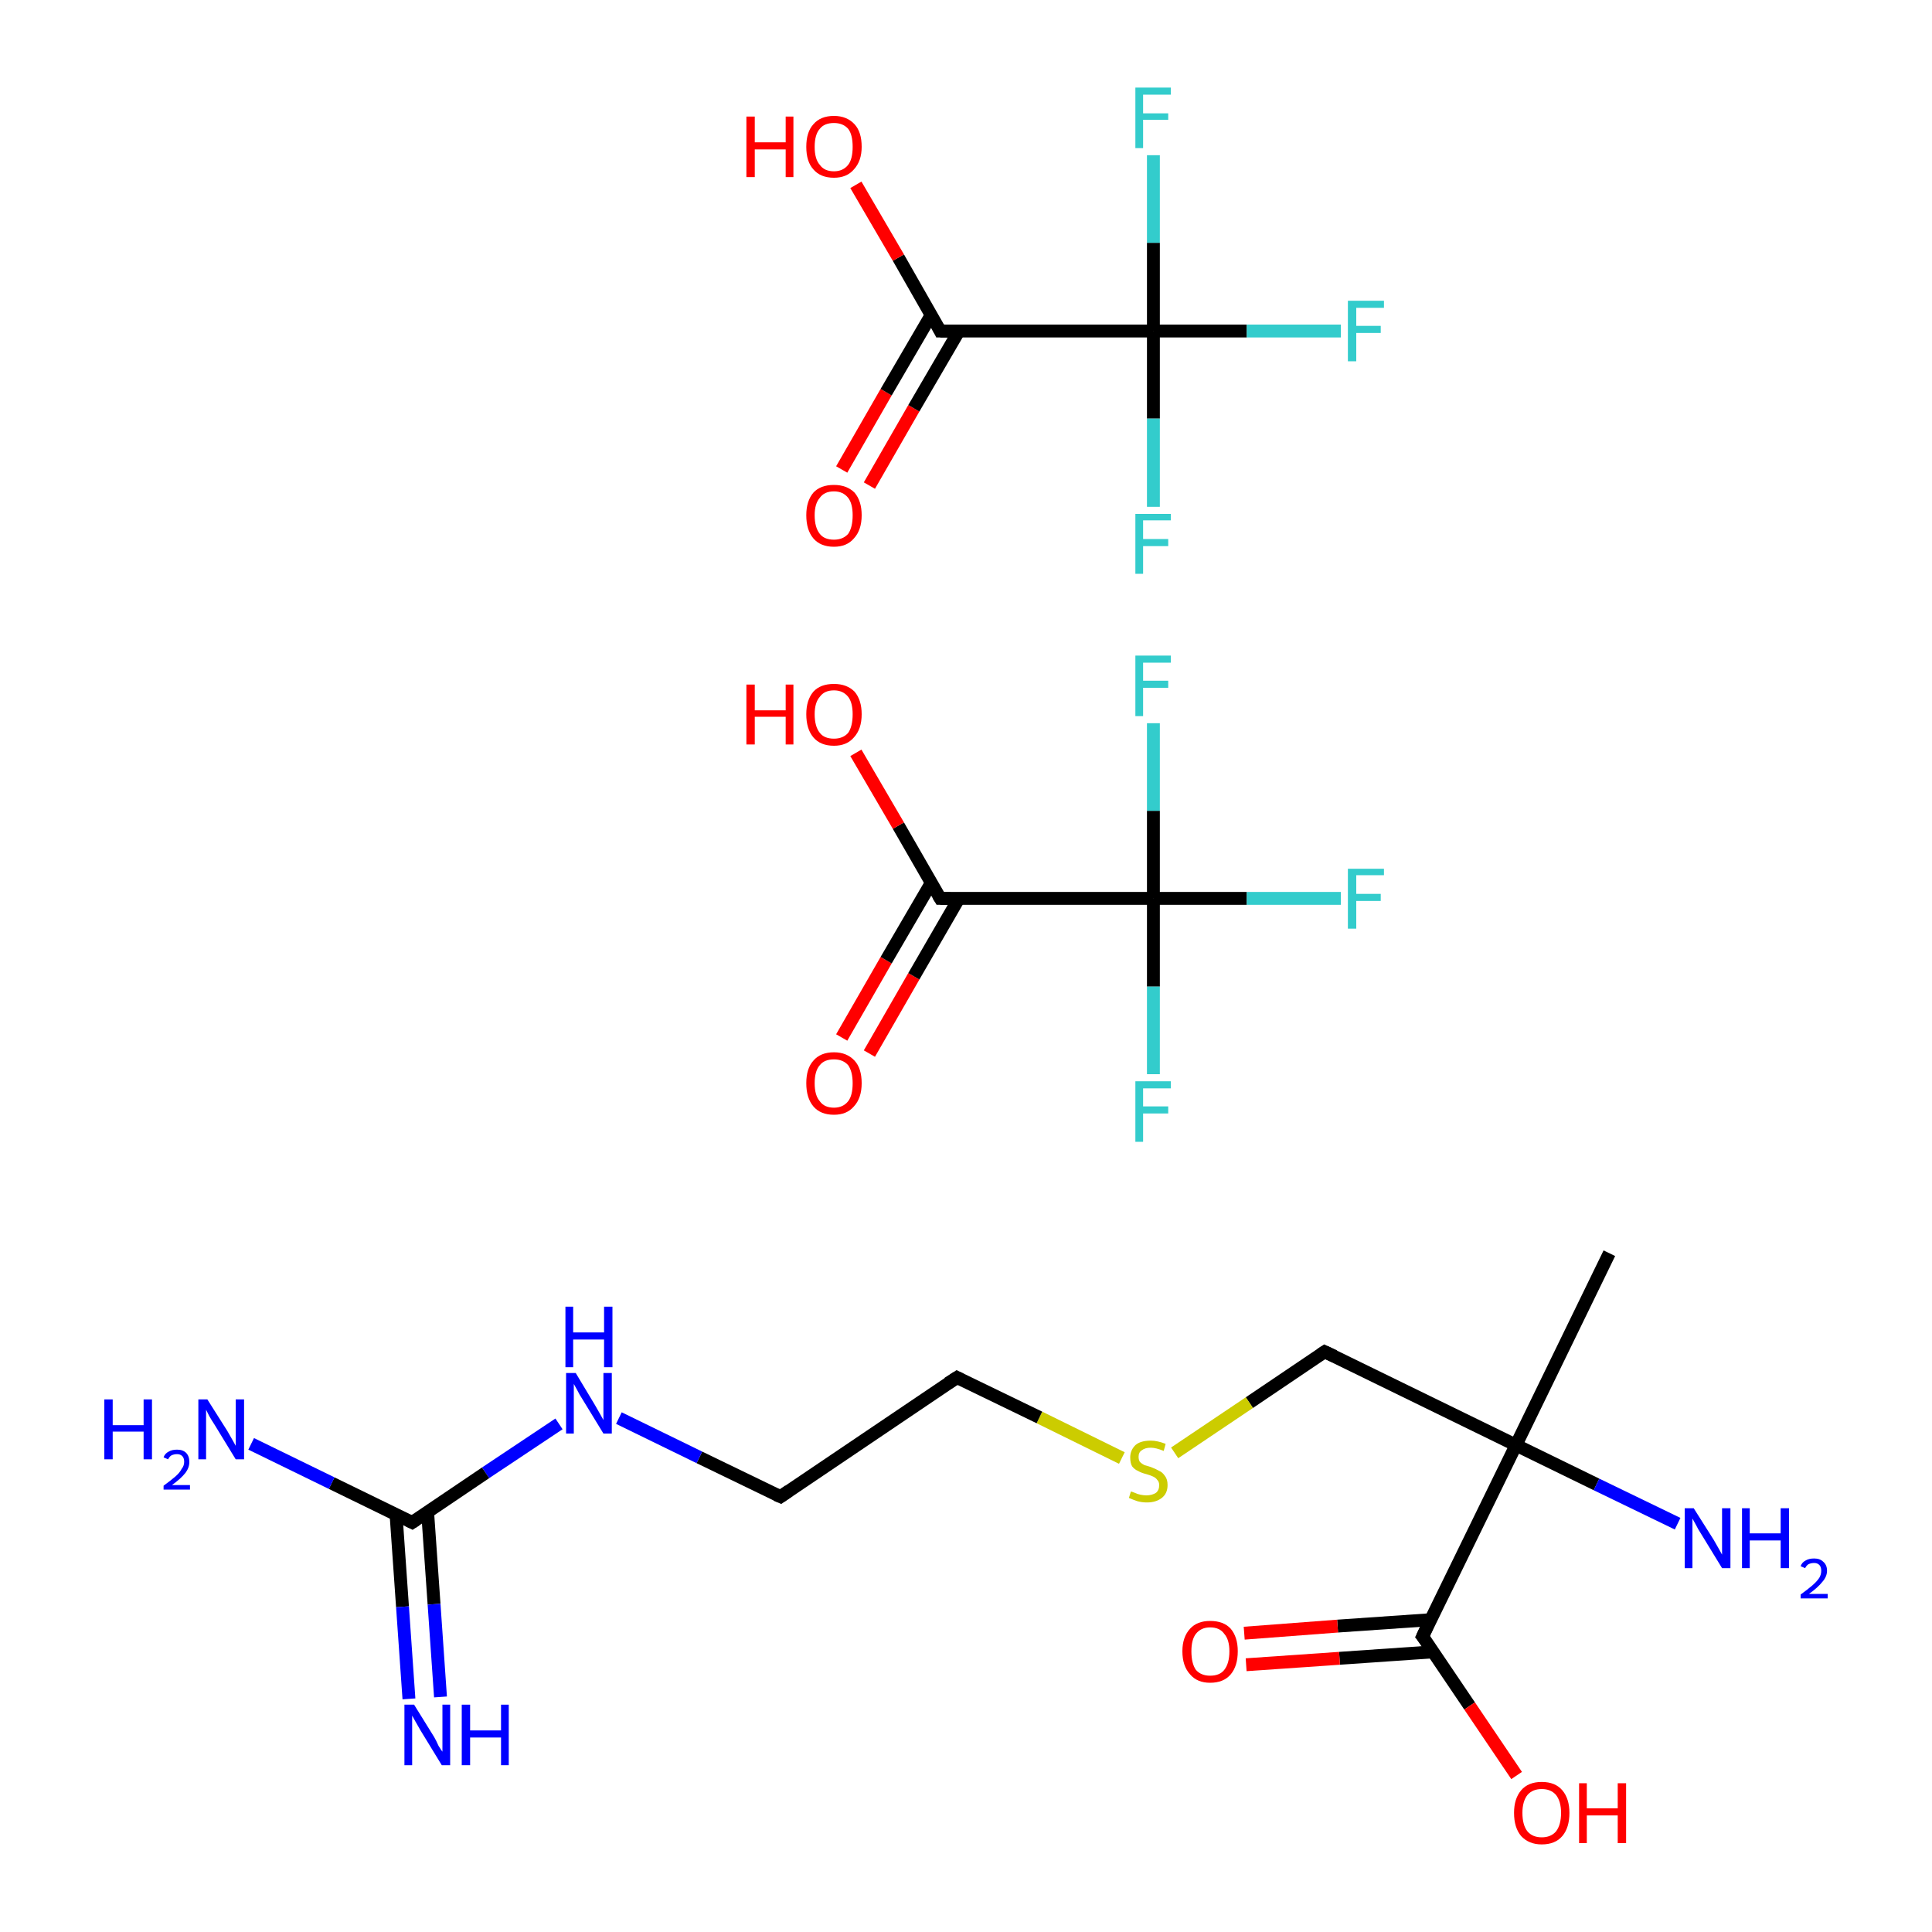 <?xml version='1.0' encoding='iso-8859-1'?>
<svg version='1.1' baseProfile='full'
              xmlns='http://www.w3.org/2000/svg'
                      xmlns:rdkit='http://www.rdkit.org/xml'
                      xmlns:xlink='http://www.w3.org/1999/xlink'
                  xml:space='preserve'
width='300px' height='300px' viewBox='0 0 300 300'>
<!-- END OF HEADER -->
<rect style='opacity:1.0;fill:#FFFFFF;stroke:none' width='300.0' height='300.0' x='0.0' y='0.0'> </rect>
<path class='bond-0 atom-0 atom-1' d='M 249.9,194.6 L 235.4,224.4' style='fill:none;fill-rule:evenodd;stroke:#000000;stroke-width:2.0px;stroke-linecap:butt;stroke-linejoin:miter;stroke-opacity:1' />
<path class='bond-1 atom-1 atom-2' d='M 235.4,224.4 L 247.9,230.5' style='fill:none;fill-rule:evenodd;stroke:#000000;stroke-width:2.0px;stroke-linecap:butt;stroke-linejoin:miter;stroke-opacity:1' />
<path class='bond-1 atom-1 atom-2' d='M 247.9,230.5 L 260.5,236.6' style='fill:none;fill-rule:evenodd;stroke:#0000FF;stroke-width:2.0px;stroke-linecap:butt;stroke-linejoin:miter;stroke-opacity:1' />
<path class='bond-2 atom-1 atom-3' d='M 235.4,224.4 L 205.7,209.9' style='fill:none;fill-rule:evenodd;stroke:#000000;stroke-width:2.0px;stroke-linecap:butt;stroke-linejoin:miter;stroke-opacity:1' />
<path class='bond-3 atom-3 atom-4' d='M 205.7,209.9 L 194.0,217.8' style='fill:none;fill-rule:evenodd;stroke:#000000;stroke-width:2.0px;stroke-linecap:butt;stroke-linejoin:miter;stroke-opacity:1' />
<path class='bond-3 atom-3 atom-4' d='M 194.0,217.8 L 182.4,225.6' style='fill:none;fill-rule:evenodd;stroke:#CCCC00;stroke-width:2.0px;stroke-linecap:butt;stroke-linejoin:miter;stroke-opacity:1' />
<path class='bond-4 atom-4 atom-5' d='M 174.2,226.4 L 161.4,220.1' style='fill:none;fill-rule:evenodd;stroke:#CCCC00;stroke-width:2.0px;stroke-linecap:butt;stroke-linejoin:miter;stroke-opacity:1' />
<path class='bond-4 atom-4 atom-5' d='M 161.4,220.1 L 148.6,213.9' style='fill:none;fill-rule:evenodd;stroke:#000000;stroke-width:2.0px;stroke-linecap:butt;stroke-linejoin:miter;stroke-opacity:1' />
<path class='bond-5 atom-5 atom-6' d='M 148.6,213.9 L 121.2,232.4' style='fill:none;fill-rule:evenodd;stroke:#000000;stroke-width:2.0px;stroke-linecap:butt;stroke-linejoin:miter;stroke-opacity:1' />
<path class='bond-6 atom-6 atom-7' d='M 121.2,232.4 L 108.6,226.3' style='fill:none;fill-rule:evenodd;stroke:#000000;stroke-width:2.0px;stroke-linecap:butt;stroke-linejoin:miter;stroke-opacity:1' />
<path class='bond-6 atom-6 atom-7' d='M 108.6,226.3 L 96.1,220.2' style='fill:none;fill-rule:evenodd;stroke:#0000FF;stroke-width:2.0px;stroke-linecap:butt;stroke-linejoin:miter;stroke-opacity:1' />
<path class='bond-7 atom-7 atom-8' d='M 86.8,221.1 L 75.4,228.7' style='fill:none;fill-rule:evenodd;stroke:#0000FF;stroke-width:2.0px;stroke-linecap:butt;stroke-linejoin:miter;stroke-opacity:1' />
<path class='bond-7 atom-7 atom-8' d='M 75.4,228.7 L 64.0,236.4' style='fill:none;fill-rule:evenodd;stroke:#000000;stroke-width:2.0px;stroke-linecap:butt;stroke-linejoin:miter;stroke-opacity:1' />
<path class='bond-8 atom-8 atom-9' d='M 61.5,235.2 L 62.5,249.5' style='fill:none;fill-rule:evenodd;stroke:#000000;stroke-width:2.0px;stroke-linecap:butt;stroke-linejoin:miter;stroke-opacity:1' />
<path class='bond-8 atom-8 atom-9' d='M 62.5,249.5 L 63.5,263.8' style='fill:none;fill-rule:evenodd;stroke:#0000FF;stroke-width:2.0px;stroke-linecap:butt;stroke-linejoin:miter;stroke-opacity:1' />
<path class='bond-8 atom-8 atom-9' d='M 66.4,234.8 L 67.4,249.1' style='fill:none;fill-rule:evenodd;stroke:#000000;stroke-width:2.0px;stroke-linecap:butt;stroke-linejoin:miter;stroke-opacity:1' />
<path class='bond-8 atom-8 atom-9' d='M 67.4,249.1 L 68.4,263.5' style='fill:none;fill-rule:evenodd;stroke:#0000FF;stroke-width:2.0px;stroke-linecap:butt;stroke-linejoin:miter;stroke-opacity:1' />
<path class='bond-9 atom-8 atom-10' d='M 64.0,236.4 L 51.5,230.3' style='fill:none;fill-rule:evenodd;stroke:#000000;stroke-width:2.0px;stroke-linecap:butt;stroke-linejoin:miter;stroke-opacity:1' />
<path class='bond-9 atom-8 atom-10' d='M 51.5,230.3 L 39.0,224.2' style='fill:none;fill-rule:evenodd;stroke:#0000FF;stroke-width:2.0px;stroke-linecap:butt;stroke-linejoin:miter;stroke-opacity:1' />
<path class='bond-10 atom-1 atom-11' d='M 235.4,224.4 L 220.9,254.1' style='fill:none;fill-rule:evenodd;stroke:#000000;stroke-width:2.0px;stroke-linecap:butt;stroke-linejoin:miter;stroke-opacity:1' />
<path class='bond-11 atom-11 atom-12' d='M 222.2,251.5 L 207.7,252.5' style='fill:none;fill-rule:evenodd;stroke:#000000;stroke-width:2.0px;stroke-linecap:butt;stroke-linejoin:miter;stroke-opacity:1' />
<path class='bond-11 atom-11 atom-12' d='M 207.7,252.5 L 193.2,253.6' style='fill:none;fill-rule:evenodd;stroke:#FF0000;stroke-width:2.0px;stroke-linecap:butt;stroke-linejoin:miter;stroke-opacity:1' />
<path class='bond-11 atom-11 atom-12' d='M 222.5,256.5 L 208.0,257.5' style='fill:none;fill-rule:evenodd;stroke:#000000;stroke-width:2.0px;stroke-linecap:butt;stroke-linejoin:miter;stroke-opacity:1' />
<path class='bond-11 atom-11 atom-12' d='M 208.0,257.5 L 193.5,258.5' style='fill:none;fill-rule:evenodd;stroke:#FF0000;stroke-width:2.0px;stroke-linecap:butt;stroke-linejoin:miter;stroke-opacity:1' />
<path class='bond-12 atom-11 atom-13' d='M 220.9,254.1 L 228.2,264.9' style='fill:none;fill-rule:evenodd;stroke:#000000;stroke-width:2.0px;stroke-linecap:butt;stroke-linejoin:miter;stroke-opacity:1' />
<path class='bond-12 atom-11 atom-13' d='M 228.2,264.9 L 235.5,275.7' style='fill:none;fill-rule:evenodd;stroke:#FF0000;stroke-width:2.0px;stroke-linecap:butt;stroke-linejoin:miter;stroke-opacity:1' />
<path class='bond-13 atom-14 atom-15' d='M 130.7,161.1 L 137.6,149.1' style='fill:none;fill-rule:evenodd;stroke:#FF0000;stroke-width:2.0px;stroke-linecap:butt;stroke-linejoin:miter;stroke-opacity:1' />
<path class='bond-13 atom-14 atom-15' d='M 137.6,149.1 L 144.6,137.1' style='fill:none;fill-rule:evenodd;stroke:#000000;stroke-width:2.0px;stroke-linecap:butt;stroke-linejoin:miter;stroke-opacity:1' />
<path class='bond-13 atom-14 atom-15' d='M 135.0,163.6 L 141.9,151.6' style='fill:none;fill-rule:evenodd;stroke:#FF0000;stroke-width:2.0px;stroke-linecap:butt;stroke-linejoin:miter;stroke-opacity:1' />
<path class='bond-13 atom-14 atom-15' d='M 141.9,151.6 L 148.9,139.5' style='fill:none;fill-rule:evenodd;stroke:#000000;stroke-width:2.0px;stroke-linecap:butt;stroke-linejoin:miter;stroke-opacity:1' />
<path class='bond-14 atom-15 atom-16' d='M 146.0,139.5 L 139.5,128.2' style='fill:none;fill-rule:evenodd;stroke:#000000;stroke-width:2.0px;stroke-linecap:butt;stroke-linejoin:miter;stroke-opacity:1' />
<path class='bond-14 atom-15 atom-16' d='M 139.5,128.2 L 132.9,116.9' style='fill:none;fill-rule:evenodd;stroke:#FF0000;stroke-width:2.0px;stroke-linecap:butt;stroke-linejoin:miter;stroke-opacity:1' />
<path class='bond-15 atom-15 atom-17' d='M 146.0,139.5 L 179.1,139.5' style='fill:none;fill-rule:evenodd;stroke:#000000;stroke-width:2.0px;stroke-linecap:butt;stroke-linejoin:miter;stroke-opacity:1' />
<path class='bond-16 atom-17 atom-18' d='M 179.1,139.5 L 193.6,139.5' style='fill:none;fill-rule:evenodd;stroke:#000000;stroke-width:2.0px;stroke-linecap:butt;stroke-linejoin:miter;stroke-opacity:1' />
<path class='bond-16 atom-17 atom-18' d='M 193.6,139.5 L 208.2,139.5' style='fill:none;fill-rule:evenodd;stroke:#33CCCC;stroke-width:2.0px;stroke-linecap:butt;stroke-linejoin:miter;stroke-opacity:1' />
<path class='bond-17 atom-17 atom-19' d='M 179.1,139.5 L 179.1,153.2' style='fill:none;fill-rule:evenodd;stroke:#000000;stroke-width:2.0px;stroke-linecap:butt;stroke-linejoin:miter;stroke-opacity:1' />
<path class='bond-17 atom-17 atom-19' d='M 179.1,153.2 L 179.1,166.8' style='fill:none;fill-rule:evenodd;stroke:#33CCCC;stroke-width:2.0px;stroke-linecap:butt;stroke-linejoin:miter;stroke-opacity:1' />
<path class='bond-18 atom-17 atom-20' d='M 179.1,139.5 L 179.1,125.9' style='fill:none;fill-rule:evenodd;stroke:#000000;stroke-width:2.0px;stroke-linecap:butt;stroke-linejoin:miter;stroke-opacity:1' />
<path class='bond-18 atom-17 atom-20' d='M 179.1,125.9 L 179.1,112.3' style='fill:none;fill-rule:evenodd;stroke:#33CCCC;stroke-width:2.0px;stroke-linecap:butt;stroke-linejoin:miter;stroke-opacity:1' />
<path class='bond-19 atom-21 atom-22' d='M 130.7,72.9 L 137.6,60.9' style='fill:none;fill-rule:evenodd;stroke:#FF0000;stroke-width:2.0px;stroke-linecap:butt;stroke-linejoin:miter;stroke-opacity:1' />
<path class='bond-19 atom-21 atom-22' d='M 137.6,60.9 L 144.6,48.9' style='fill:none;fill-rule:evenodd;stroke:#000000;stroke-width:2.0px;stroke-linecap:butt;stroke-linejoin:miter;stroke-opacity:1' />
<path class='bond-19 atom-21 atom-22' d='M 135.0,75.4 L 141.9,63.4' style='fill:none;fill-rule:evenodd;stroke:#FF0000;stroke-width:2.0px;stroke-linecap:butt;stroke-linejoin:miter;stroke-opacity:1' />
<path class='bond-19 atom-21 atom-22' d='M 141.9,63.4 L 148.9,51.4' style='fill:none;fill-rule:evenodd;stroke:#000000;stroke-width:2.0px;stroke-linecap:butt;stroke-linejoin:miter;stroke-opacity:1' />
<path class='bond-20 atom-22 atom-23' d='M 146.0,51.4 L 139.5,40.0' style='fill:none;fill-rule:evenodd;stroke:#000000;stroke-width:2.0px;stroke-linecap:butt;stroke-linejoin:miter;stroke-opacity:1' />
<path class='bond-20 atom-22 atom-23' d='M 139.5,40.0 L 132.9,28.7' style='fill:none;fill-rule:evenodd;stroke:#FF0000;stroke-width:2.0px;stroke-linecap:butt;stroke-linejoin:miter;stroke-opacity:1' />
<path class='bond-21 atom-22 atom-24' d='M 146.0,51.4 L 179.1,51.4' style='fill:none;fill-rule:evenodd;stroke:#000000;stroke-width:2.0px;stroke-linecap:butt;stroke-linejoin:miter;stroke-opacity:1' />
<path class='bond-22 atom-24 atom-25' d='M 179.1,51.4 L 193.6,51.4' style='fill:none;fill-rule:evenodd;stroke:#000000;stroke-width:2.0px;stroke-linecap:butt;stroke-linejoin:miter;stroke-opacity:1' />
<path class='bond-22 atom-24 atom-25' d='M 193.6,51.4 L 208.2,51.4' style='fill:none;fill-rule:evenodd;stroke:#33CCCC;stroke-width:2.0px;stroke-linecap:butt;stroke-linejoin:miter;stroke-opacity:1' />
<path class='bond-23 atom-24 atom-26' d='M 179.1,51.4 L 179.1,65.0' style='fill:none;fill-rule:evenodd;stroke:#000000;stroke-width:2.0px;stroke-linecap:butt;stroke-linejoin:miter;stroke-opacity:1' />
<path class='bond-23 atom-24 atom-26' d='M 179.1,65.0 L 179.1,78.7' style='fill:none;fill-rule:evenodd;stroke:#33CCCC;stroke-width:2.0px;stroke-linecap:butt;stroke-linejoin:miter;stroke-opacity:1' />
<path class='bond-24 atom-24 atom-27' d='M 179.1,51.4 L 179.1,37.7' style='fill:none;fill-rule:evenodd;stroke:#000000;stroke-width:2.0px;stroke-linecap:butt;stroke-linejoin:miter;stroke-opacity:1' />
<path class='bond-24 atom-24 atom-27' d='M 179.1,37.7 L 179.1,24.1' style='fill:none;fill-rule:evenodd;stroke:#33CCCC;stroke-width:2.0px;stroke-linecap:butt;stroke-linejoin:miter;stroke-opacity:1' />
<path d='M 207.2,210.6 L 205.7,209.9 L 205.1,210.3' style='fill:none;stroke:#000000;stroke-width:2.0px;stroke-linecap:butt;stroke-linejoin:miter;stroke-opacity:1;' />
<path d='M 149.2,214.2 L 148.6,213.9 L 147.2,214.8' style='fill:none;stroke:#000000;stroke-width:2.0px;stroke-linecap:butt;stroke-linejoin:miter;stroke-opacity:1;' />
<path d='M 122.5,231.5 L 121.2,232.4 L 120.5,232.1' style='fill:none;stroke:#000000;stroke-width:2.0px;stroke-linecap:butt;stroke-linejoin:miter;stroke-opacity:1;' />
<path d='M 64.6,236.0 L 64.0,236.4 L 63.4,236.1' style='fill:none;stroke:#000000;stroke-width:2.0px;stroke-linecap:butt;stroke-linejoin:miter;stroke-opacity:1;' />
<path d='M 221.6,252.6 L 220.9,254.1 L 221.3,254.6' style='fill:none;stroke:#000000;stroke-width:2.0px;stroke-linecap:butt;stroke-linejoin:miter;stroke-opacity:1;' />
<path d='M 145.7,139.0 L 146.0,139.5 L 147.6,139.5' style='fill:none;stroke:#000000;stroke-width:2.0px;stroke-linecap:butt;stroke-linejoin:miter;stroke-opacity:1;' />
<path d='M 145.7,50.8 L 146.0,51.4 L 147.6,51.4' style='fill:none;stroke:#000000;stroke-width:2.0px;stroke-linecap:butt;stroke-linejoin:miter;stroke-opacity:1;' />
<path class='atom-2' d='M 263.0 234.2
L 266.1 239.1
Q 266.4 239.6, 266.9 240.5
Q 267.4 241.4, 267.4 241.4
L 267.4 234.2
L 268.7 234.2
L 268.7 243.5
L 267.4 243.5
L 264.1 238.1
Q 263.7 237.5, 263.3 236.7
Q 262.9 236.0, 262.8 235.8
L 262.8 243.5
L 261.6 243.5
L 261.6 234.2
L 263.0 234.2
' fill='#0000FF'/>
<path class='atom-2' d='M 270.5 234.2
L 271.7 234.2
L 271.7 238.1
L 276.5 238.1
L 276.5 234.2
L 277.8 234.2
L 277.8 243.5
L 276.5 243.5
L 276.5 239.2
L 271.7 239.2
L 271.7 243.5
L 270.5 243.5
L 270.5 234.2
' fill='#0000FF'/>
<path class='atom-2' d='M 279.6 243.2
Q 279.8 242.6, 280.4 242.3
Q 280.9 242.0, 281.7 242.0
Q 282.6 242.0, 283.1 242.5
Q 283.7 243.0, 283.7 243.9
Q 283.7 244.8, 283.0 245.6
Q 282.3 246.5, 280.9 247.5
L 283.8 247.5
L 283.8 248.2
L 279.6 248.2
L 279.6 247.6
Q 280.7 246.8, 281.4 246.2
Q 282.1 245.6, 282.5 245.0
Q 282.8 244.5, 282.8 243.9
Q 282.8 243.3, 282.5 243.0
Q 282.2 242.7, 281.7 242.7
Q 281.2 242.7, 280.8 242.9
Q 280.5 243.1, 280.3 243.5
L 279.6 243.2
' fill='#0000FF'/>
<path class='atom-4' d='M 175.6 231.6
Q 175.7 231.6, 176.2 231.8
Q 176.6 232.0, 177.1 232.1
Q 177.6 232.2, 178.0 232.2
Q 178.9 232.2, 179.5 231.8
Q 180.0 231.4, 180.0 230.6
Q 180.0 230.1, 179.7 229.8
Q 179.5 229.5, 179.1 229.3
Q 178.7 229.1, 178.0 228.9
Q 177.2 228.7, 176.7 228.4
Q 176.2 228.2, 175.8 227.7
Q 175.5 227.2, 175.5 226.3
Q 175.5 225.2, 176.3 224.4
Q 177.1 223.7, 178.7 223.7
Q 179.7 223.7, 181.0 224.2
L 180.7 225.3
Q 179.5 224.8, 178.7 224.8
Q 177.8 224.8, 177.3 225.2
Q 176.8 225.5, 176.8 226.2
Q 176.8 226.7, 177.0 227.0
Q 177.3 227.3, 177.7 227.5
Q 178.1 227.6, 178.7 227.8
Q 179.5 228.1, 180.0 228.4
Q 180.5 228.6, 180.9 229.2
Q 181.3 229.7, 181.3 230.6
Q 181.3 231.9, 180.4 232.6
Q 179.5 233.3, 178.1 233.3
Q 177.3 233.3, 176.6 233.1
Q 176.0 232.9, 175.3 232.6
L 175.6 231.6
' fill='#CCCC00'/>
<path class='atom-7' d='M 89.4 213.2
L 92.4 218.2
Q 92.7 218.7, 93.2 219.6
Q 93.7 220.5, 93.7 220.5
L 93.7 213.2
L 95.0 213.2
L 95.0 222.6
L 93.7 222.6
L 90.4 217.2
Q 90.0 216.6, 89.6 215.8
Q 89.2 215.1, 89.1 214.9
L 89.1 222.6
L 87.9 222.6
L 87.9 213.2
L 89.4 213.2
' fill='#0000FF'/>
<path class='atom-7' d='M 87.8 202.9
L 89.0 202.9
L 89.0 206.9
L 93.8 206.9
L 93.8 202.9
L 95.1 202.9
L 95.1 212.3
L 93.8 212.3
L 93.8 208.0
L 89.0 208.0
L 89.0 212.3
L 87.8 212.3
L 87.8 202.9
' fill='#0000FF'/>
<path class='atom-9' d='M 64.3 264.7
L 67.4 269.7
Q 67.7 270.2, 68.1 271.1
Q 68.6 271.9, 68.7 272.0
L 68.7 264.7
L 69.9 264.7
L 69.9 274.1
L 68.6 274.1
L 65.3 268.7
Q 64.9 268.0, 64.5 267.3
Q 64.1 266.6, 64.0 266.4
L 64.0 274.1
L 62.8 274.1
L 62.8 264.7
L 64.3 264.7
' fill='#0000FF'/>
<path class='atom-9' d='M 71.7 264.7
L 73.0 264.7
L 73.0 268.7
L 77.8 268.7
L 77.8 264.7
L 79.0 264.7
L 79.0 274.1
L 77.8 274.1
L 77.8 269.8
L 73.0 269.8
L 73.0 274.1
L 71.7 274.1
L 71.7 264.7
' fill='#0000FF'/>
<path class='atom-10' d='M 16.2 217.3
L 17.5 217.3
L 17.5 221.3
L 22.3 221.3
L 22.3 217.3
L 23.6 217.3
L 23.6 226.6
L 22.3 226.6
L 22.3 222.3
L 17.5 222.3
L 17.5 226.6
L 16.2 226.6
L 16.2 217.3
' fill='#0000FF'/>
<path class='atom-10' d='M 25.4 226.3
Q 25.6 225.7, 26.2 225.4
Q 26.7 225.1, 27.5 225.1
Q 28.4 225.1, 28.9 225.6
Q 29.4 226.1, 29.4 227.0
Q 29.4 227.9, 28.8 228.7
Q 28.1 229.6, 26.7 230.6
L 29.5 230.6
L 29.5 231.3
L 25.4 231.3
L 25.4 230.7
Q 26.5 229.9, 27.2 229.3
Q 27.9 228.7, 28.2 228.1
Q 28.6 227.6, 28.6 227.0
Q 28.6 226.4, 28.3 226.1
Q 28.0 225.8, 27.5 225.8
Q 27.0 225.8, 26.6 226.0
Q 26.3 226.2, 26.1 226.6
L 25.4 226.3
' fill='#0000FF'/>
<path class='atom-10' d='M 32.2 217.3
L 35.3 222.2
Q 35.6 222.7, 36.1 223.6
Q 36.6 224.5, 36.6 224.5
L 36.6 217.3
L 37.9 217.3
L 37.9 226.6
L 36.6 226.6
L 33.3 221.2
Q 32.9 220.6, 32.5 219.9
Q 32.1 219.1, 32.0 218.9
L 32.0 226.6
L 30.8 226.6
L 30.8 217.3
L 32.2 217.3
' fill='#0000FF'/>
<path class='atom-12' d='M 183.6 256.4
Q 183.6 254.2, 184.8 252.9
Q 185.9 251.7, 187.9 251.7
Q 190.0 251.7, 191.1 252.9
Q 192.2 254.2, 192.2 256.4
Q 192.2 258.7, 191.1 260.0
Q 190.0 261.3, 187.9 261.3
Q 185.9 261.3, 184.8 260.0
Q 183.6 258.7, 183.6 256.4
M 187.9 260.2
Q 189.4 260.2, 190.1 259.3
Q 190.9 258.3, 190.9 256.4
Q 190.9 254.6, 190.1 253.7
Q 189.4 252.7, 187.9 252.7
Q 186.5 252.7, 185.7 253.7
Q 185.0 254.6, 185.0 256.4
Q 185.0 258.3, 185.7 259.3
Q 186.5 260.2, 187.9 260.2
' fill='#FF0000'/>
<path class='atom-13' d='M 235.1 281.5
Q 235.1 279.3, 236.2 278.0
Q 237.3 276.7, 239.4 276.7
Q 241.5 276.7, 242.6 278.0
Q 243.7 279.3, 243.7 281.5
Q 243.7 283.8, 242.6 285.1
Q 241.5 286.4, 239.4 286.4
Q 237.4 286.4, 236.2 285.1
Q 235.1 283.8, 235.1 281.5
M 239.4 285.3
Q 240.8 285.3, 241.6 284.4
Q 242.4 283.4, 242.4 281.5
Q 242.4 279.7, 241.6 278.7
Q 240.8 277.8, 239.4 277.8
Q 238.0 277.8, 237.2 278.7
Q 236.4 279.7, 236.4 281.5
Q 236.4 283.4, 237.2 284.4
Q 238.0 285.3, 239.4 285.3
' fill='#FF0000'/>
<path class='atom-13' d='M 245.2 276.9
L 246.4 276.9
L 246.4 280.8
L 251.2 280.8
L 251.2 276.9
L 252.5 276.9
L 252.5 286.2
L 251.2 286.2
L 251.2 281.9
L 246.4 281.9
L 246.4 286.2
L 245.2 286.2
L 245.2 276.9
' fill='#FF0000'/>
<path class='atom-14' d='M 125.2 168.2
Q 125.2 165.9, 126.3 164.7
Q 127.4 163.4, 129.5 163.4
Q 131.5 163.4, 132.7 164.7
Q 133.8 165.9, 133.8 168.2
Q 133.8 170.5, 132.6 171.8
Q 131.5 173.1, 129.5 173.1
Q 127.4 173.1, 126.3 171.8
Q 125.2 170.5, 125.2 168.2
M 129.5 172.0
Q 130.9 172.0, 131.7 171.0
Q 132.4 170.1, 132.4 168.2
Q 132.4 166.4, 131.7 165.4
Q 130.9 164.5, 129.5 164.5
Q 128.0 164.5, 127.3 165.4
Q 126.5 166.3, 126.5 168.2
Q 126.5 170.1, 127.3 171.0
Q 128.0 172.0, 129.5 172.0
' fill='#FF0000'/>
<path class='atom-16' d='M 115.9 106.3
L 117.2 106.3
L 117.2 110.3
L 122.0 110.3
L 122.0 106.3
L 123.2 106.3
L 123.2 115.6
L 122.0 115.6
L 122.0 111.3
L 117.2 111.3
L 117.2 115.6
L 115.9 115.6
L 115.9 106.3
' fill='#FF0000'/>
<path class='atom-16' d='M 125.2 110.9
Q 125.2 108.7, 126.3 107.4
Q 127.4 106.2, 129.5 106.2
Q 131.5 106.2, 132.7 107.4
Q 133.8 108.7, 133.8 110.9
Q 133.8 113.2, 132.6 114.5
Q 131.5 115.8, 129.5 115.8
Q 127.4 115.8, 126.3 114.5
Q 125.2 113.2, 125.2 110.9
M 129.5 114.7
Q 130.9 114.7, 131.7 113.8
Q 132.4 112.8, 132.4 110.9
Q 132.4 109.1, 131.7 108.2
Q 130.9 107.2, 129.5 107.2
Q 128.0 107.2, 127.3 108.2
Q 126.5 109.1, 126.5 110.9
Q 126.5 112.8, 127.3 113.8
Q 128.0 114.7, 129.5 114.7
' fill='#FF0000'/>
<path class='atom-18' d='M 209.3 134.9
L 214.9 134.9
L 214.9 135.9
L 210.6 135.9
L 210.6 138.8
L 214.4 138.8
L 214.4 139.9
L 210.6 139.9
L 210.6 144.2
L 209.3 144.2
L 209.3 134.9
' fill='#33CCCC'/>
<path class='atom-19' d='M 176.3 167.9
L 181.8 167.9
L 181.8 169.0
L 177.5 169.0
L 177.5 171.8
L 181.4 171.8
L 181.4 172.9
L 177.5 172.9
L 177.5 177.3
L 176.3 177.3
L 176.3 167.9
' fill='#33CCCC'/>
<path class='atom-20' d='M 176.3 101.8
L 181.8 101.8
L 181.8 102.9
L 177.5 102.9
L 177.5 105.7
L 181.4 105.7
L 181.4 106.8
L 177.5 106.8
L 177.5 111.2
L 176.3 111.2
L 176.3 101.8
' fill='#33CCCC'/>
<path class='atom-21' d='M 125.2 80.0
Q 125.2 77.8, 126.3 76.5
Q 127.4 75.3, 129.5 75.3
Q 131.5 75.3, 132.7 76.5
Q 133.8 77.8, 133.8 80.0
Q 133.8 82.3, 132.6 83.6
Q 131.5 84.9, 129.5 84.9
Q 127.4 84.9, 126.3 83.6
Q 125.2 82.3, 125.2 80.0
M 129.5 83.8
Q 130.9 83.8, 131.7 82.9
Q 132.4 81.9, 132.4 80.0
Q 132.4 78.2, 131.7 77.3
Q 130.9 76.3, 129.5 76.3
Q 128.0 76.3, 127.3 77.3
Q 126.5 78.2, 126.5 80.0
Q 126.5 81.9, 127.3 82.9
Q 128.0 83.8, 129.5 83.8
' fill='#FF0000'/>
<path class='atom-23' d='M 115.9 18.1
L 117.2 18.1
L 117.2 22.1
L 122.0 22.1
L 122.0 18.1
L 123.2 18.1
L 123.2 27.5
L 122.0 27.5
L 122.0 23.2
L 117.2 23.2
L 117.2 27.5
L 115.9 27.5
L 115.9 18.1
' fill='#FF0000'/>
<path class='atom-23' d='M 125.2 22.8
Q 125.2 20.5, 126.3 19.3
Q 127.4 18.0, 129.5 18.0
Q 131.5 18.0, 132.7 19.3
Q 133.8 20.5, 133.8 22.8
Q 133.8 25.0, 132.6 26.3
Q 131.5 27.6, 129.5 27.6
Q 127.4 27.6, 126.3 26.3
Q 125.2 25.1, 125.2 22.8
M 129.5 26.6
Q 130.9 26.6, 131.7 25.6
Q 132.4 24.7, 132.4 22.8
Q 132.4 20.9, 131.7 20.0
Q 130.9 19.1, 129.5 19.1
Q 128.0 19.1, 127.3 20.0
Q 126.5 20.9, 126.5 22.8
Q 126.5 24.7, 127.3 25.6
Q 128.0 26.6, 129.5 26.6
' fill='#FF0000'/>
<path class='atom-25' d='M 209.3 46.7
L 214.9 46.7
L 214.9 47.8
L 210.6 47.8
L 210.6 50.6
L 214.4 50.6
L 214.4 51.7
L 210.6 51.7
L 210.6 56.1
L 209.3 56.1
L 209.3 46.7
' fill='#33CCCC'/>
<path class='atom-26' d='M 176.3 79.8
L 181.8 79.8
L 181.8 80.8
L 177.5 80.8
L 177.5 83.7
L 181.4 83.7
L 181.4 84.8
L 177.5 84.8
L 177.5 89.1
L 176.3 89.1
L 176.3 79.8
' fill='#33CCCC'/>
<path class='atom-27' d='M 176.3 13.6
L 181.8 13.6
L 181.8 14.7
L 177.5 14.7
L 177.5 17.6
L 181.4 17.6
L 181.4 18.6
L 177.5 18.6
L 177.5 23.0
L 176.3 23.0
L 176.3 13.6
' fill='#33CCCC'/>
</svg>
